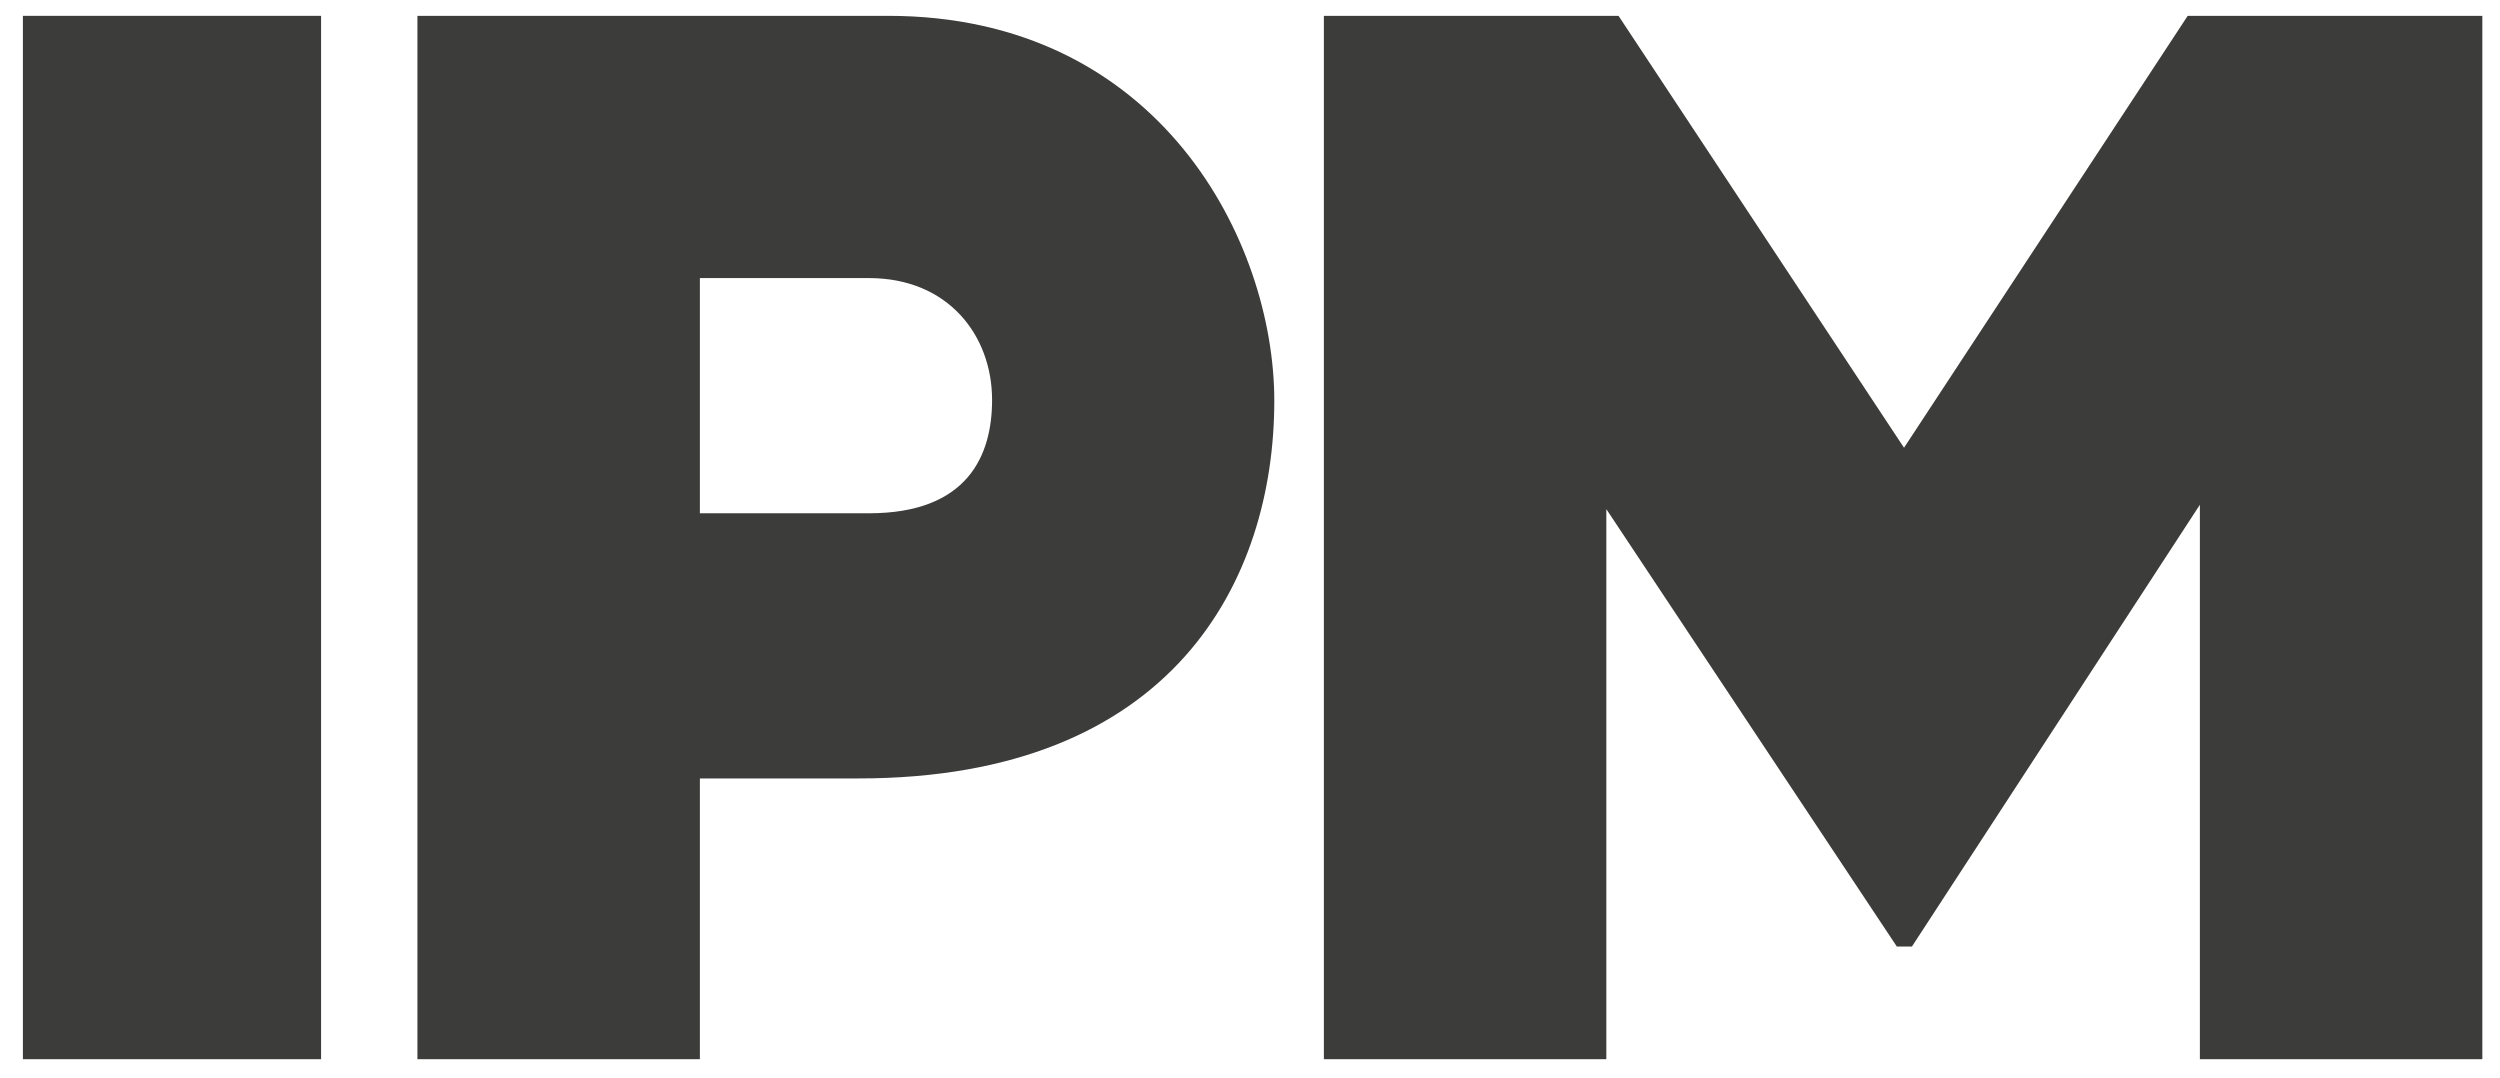 <svg version="1.1" id="ipm-logo" xmlns="http://www.w3.org/2000/svg" xmlns:xlink="http://www.w3.org/1999/xlink" x="0px"
	 y="0px" viewBox="0 0 205.25 88.5" style="enable-background:new 0 0 205.25 88.5;" xml:space="preserve">
	<style type="text/css">
		.letters{fill:#3C3C3B;}<!-- 90 black -->
	</style>
	<polygon id="m" class="letters letter-m" points="179.61,1.3 156.32,36.76 156.32,36.76 132.88,1.3 108.69,1.3 108.69,86.96 131.88,86.96 
		131.88,41.8 155.73,77.71 156.97,77.71 180.61,41.44 180.61,86.96 203.8,86.96 203.8,1.3 "/>
	<path id="p" class="letters letter-p" d="M72.91,1.3H34.27v85.66h23.19V63.91h13.02c25.87,0,34.14-16.3,34.14-31.01
		C104.62,19.86,95.23,1.3,72.91,1.3z M71.34,42.14H57.46V22.83h13.88c6.49,0,10.11,4.69,10.11,10.01
		C81.45,37.36,79.48,42.14,71.34,42.14z"/>
	<rect id="i" x="1.88" y="1.3" class="letters letter-i" width="24.48" height="85.66"/>
</svg>
